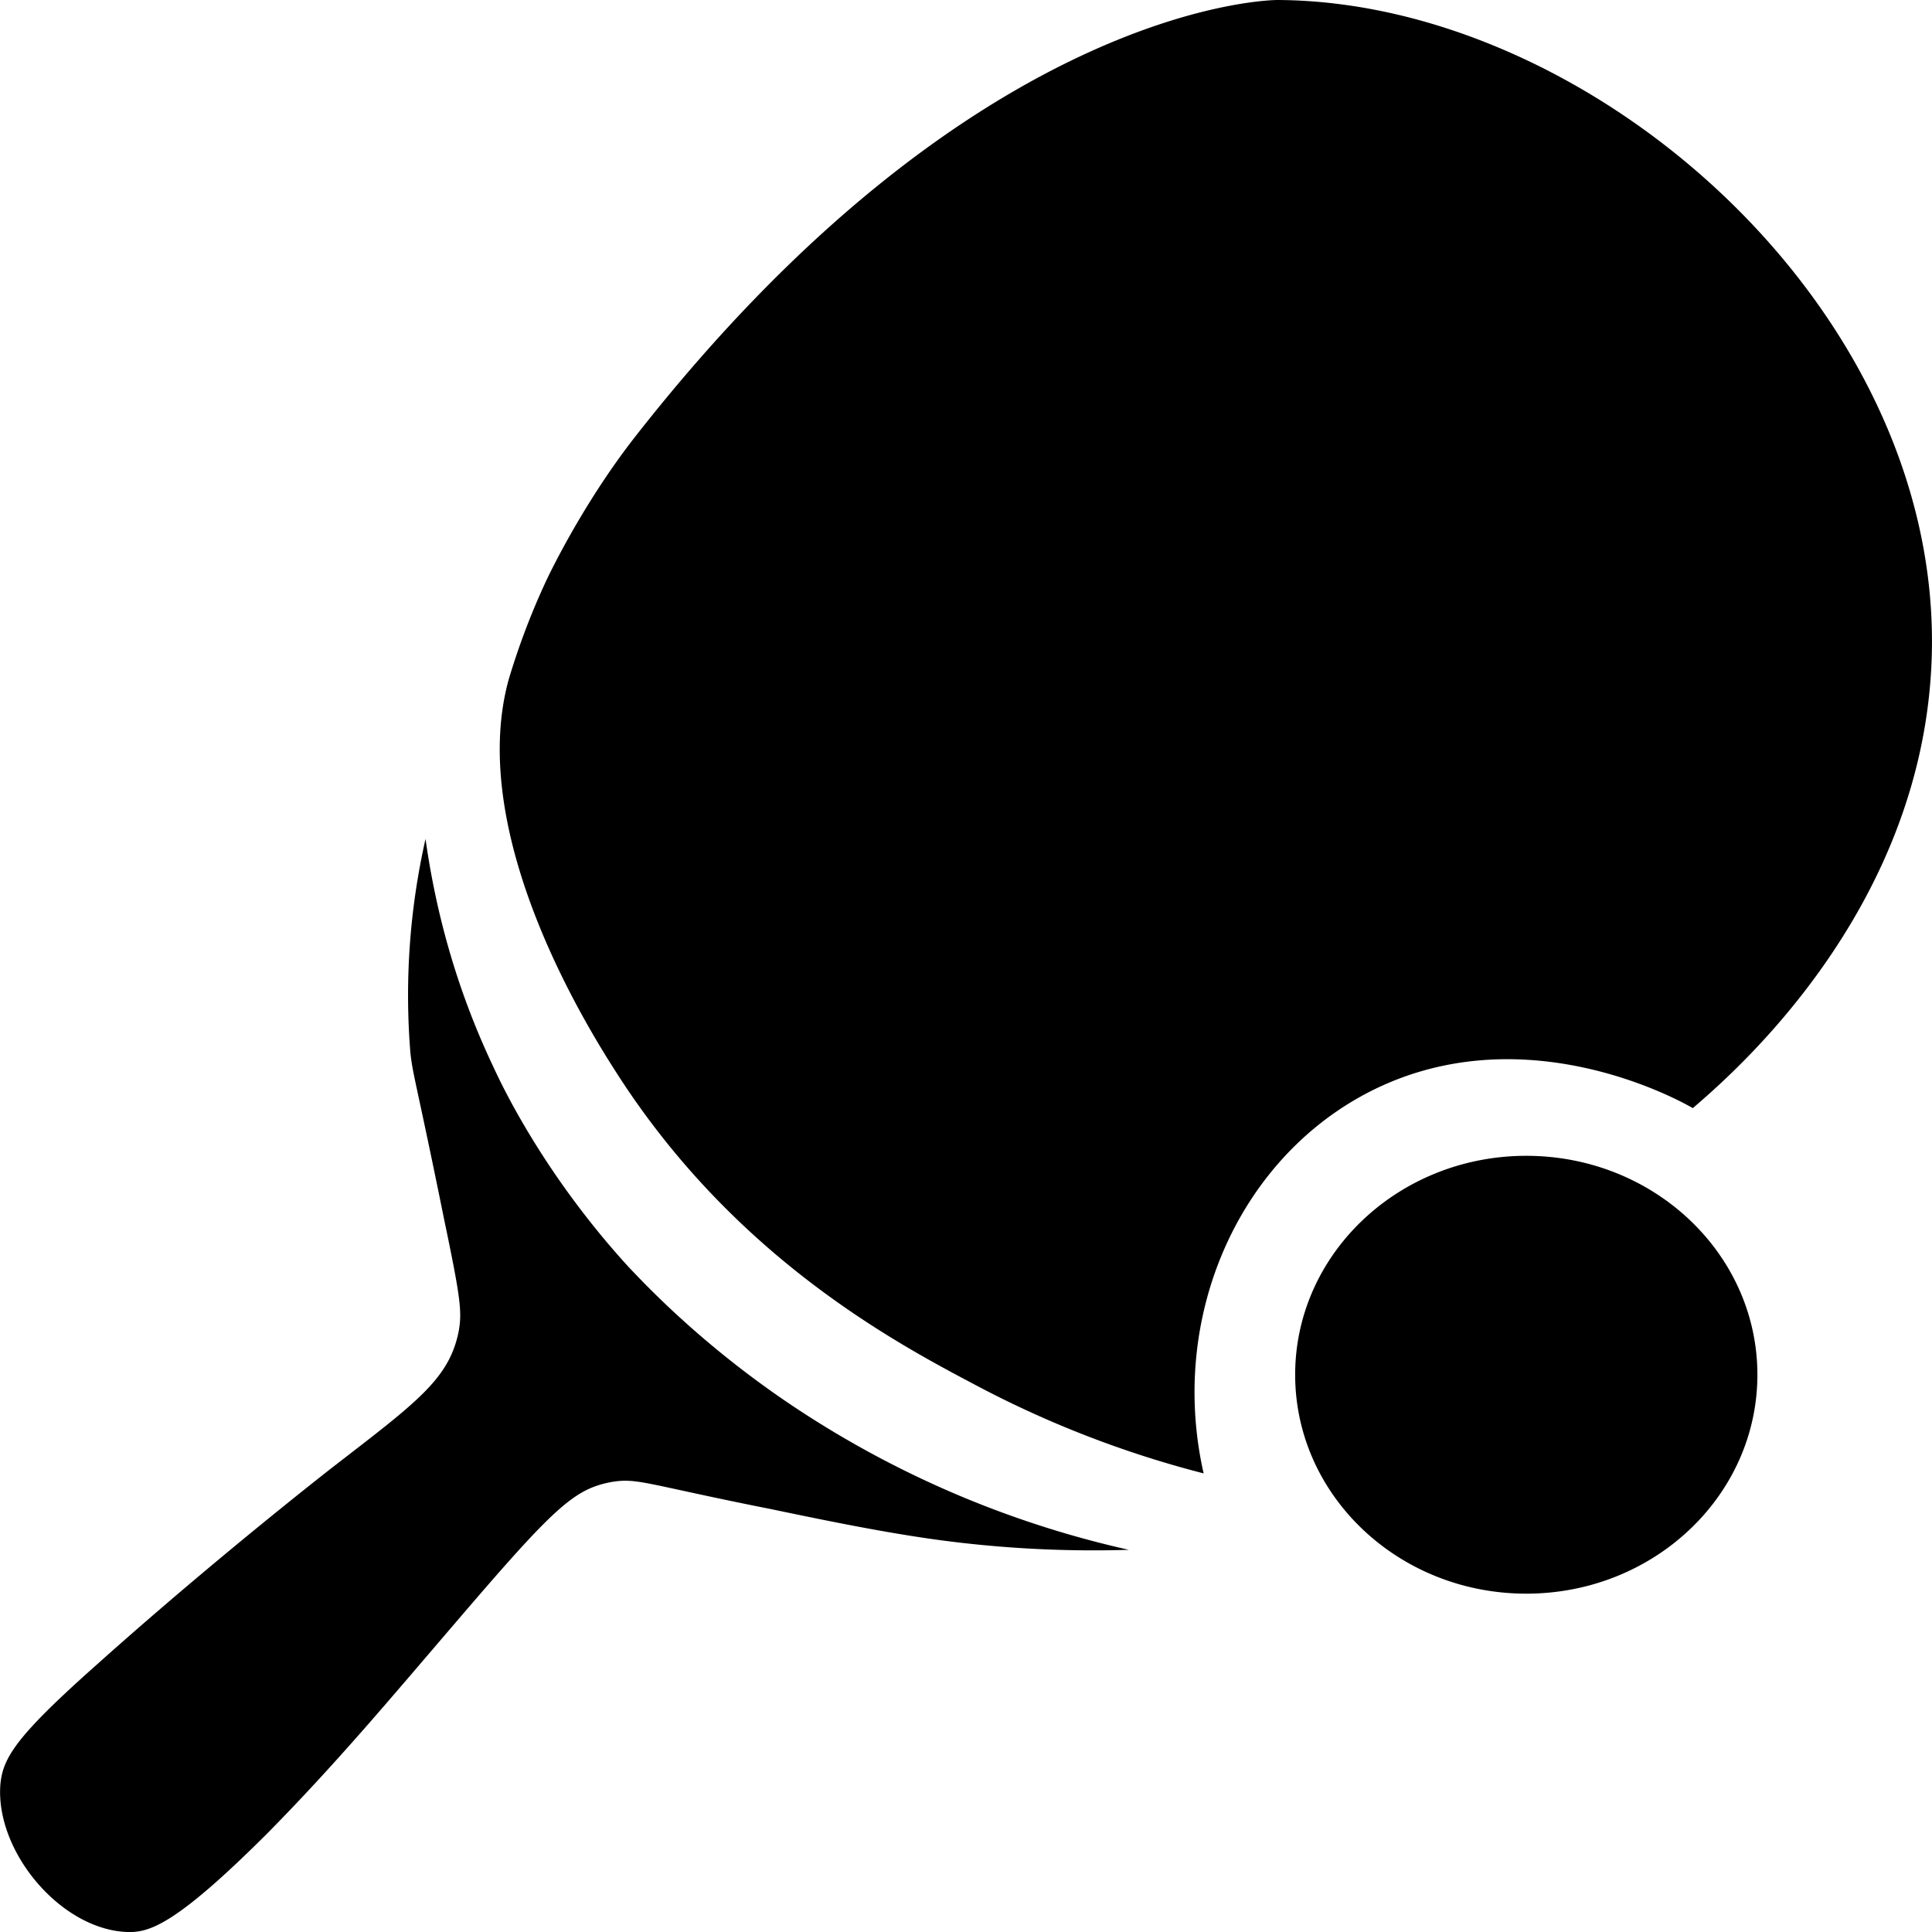 <svg xmlns="http://www.w3.org/2000/svg" fill="none" viewBox="0 0 16 16"><path fill="currentColor" d="M5.263 3.613C8.103-.013 10.581 0 10.581 0c2.63.013 5.553 2.604 5.414 5.511-.097 2.037-1.621 3.362-1.976 3.666-.056-.033-1.434-.831-2.756-.093-1.037.58-1.58 1.86-1.295 3.118a8.566 8.566 0 0 1-1.914-.745c-.675-.356-1.97-1.06-2.93-2.544-.195-.303-1.273-1.965-.912-3.283a5.98 5.98 0 0 1 .307-.811s.285-.62.744-1.206Z"/><path fill="currentColor" d="M3.524 6.948c.07.495.216 1.16.564 1.892.097.211.445.917 1.12 1.655.132.138.64.686 1.455 1.213a8.262 8.262 0 0 0 2.686 1.127 9.582 9.582 0 0 1-1.6-.085c-.432-.06-.884-.152-1.358-.251-1.058-.21-1.113-.264-1.336-.224-.306.06-.473.217-1.28 1.16-.543.633-.982 1.16-1.553 1.74-.772.772-.988.831-1.169.825-.55-.02-1.092-.666-1.05-1.22.02-.224.131-.402.807-1.002.995-.89 1.955-1.635 1.955-1.635.682-.527.947-.719 1.03-1.1.035-.172.021-.284-.118-.95-.223-1.101-.258-1.187-.278-1.371a5.867 5.867 0 0 1 .125-1.774ZM12.64 13.198c1.057 0 1.914-.812 1.914-1.813s-.857-1.813-1.914-1.813-1.914.812-1.914 1.813.857 1.813 1.914 1.813Z"/></svg>